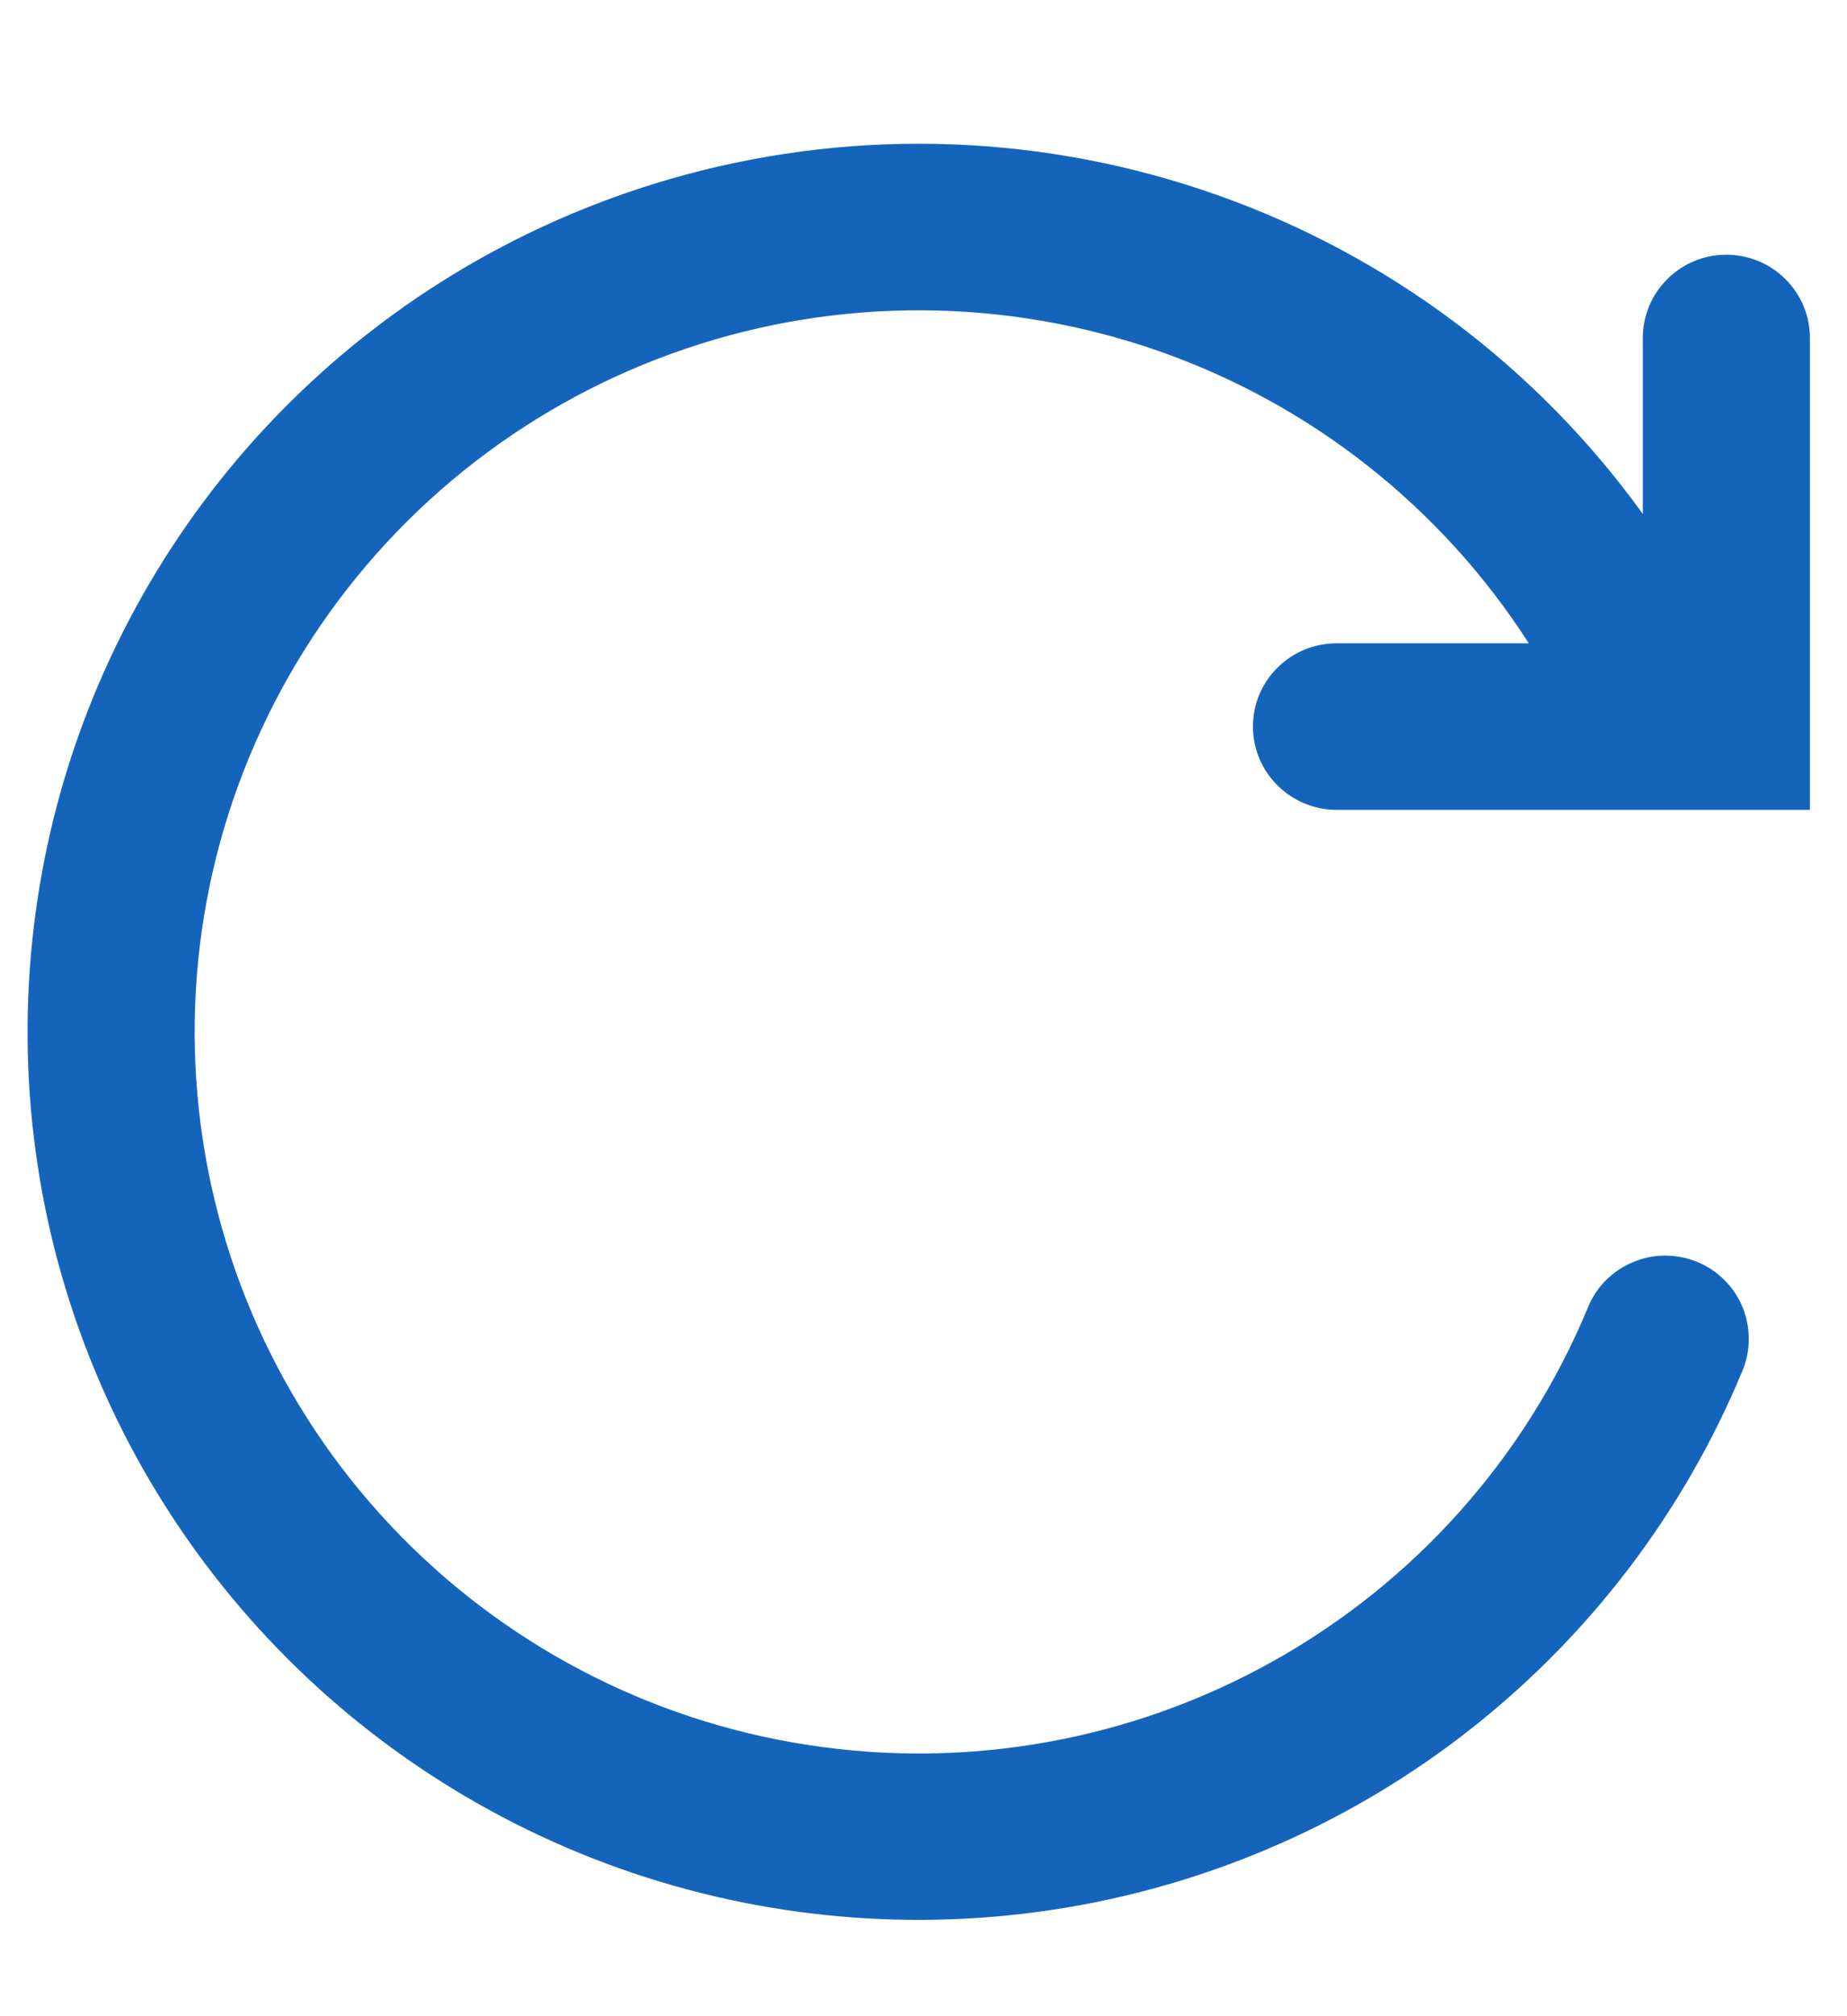 <svg width="11" height="12" viewBox="0 0 11 12" fill="none" xmlns="http://www.w3.org/2000/svg">
<path fill-rule="evenodd" clip-rule="evenodd" d="M4.082 1.04C5.125 0.758 6.231 0.8 7.25 1.161C8.269 1.521 9.153 2.184 9.784 3.059V2.011C9.784 1.88 9.836 1.754 9.93 1.661C10.023 1.568 10.149 1.516 10.281 1.516C10.413 1.516 10.54 1.568 10.633 1.661C10.727 1.754 10.779 1.88 10.779 2.011V4.82H7.959C7.827 4.82 7.701 4.767 7.608 4.674C7.514 4.582 7.462 4.455 7.462 4.324C7.462 4.193 7.514 4.067 7.608 3.974C7.701 3.881 7.827 3.829 7.959 3.829H9.105C8.585 3.019 7.808 2.406 6.897 2.088C5.987 1.771 4.995 1.766 4.082 2.076C3.168 2.386 2.386 2.992 1.859 3.797C1.332 4.602 1.091 5.56 1.176 6.517C1.26 7.474 1.664 8.376 2.324 9.077C2.984 9.779 3.86 10.24 4.814 10.386C5.768 10.533 6.743 10.357 7.584 9.886C8.426 9.415 9.084 8.677 9.454 7.789C9.478 7.728 9.514 7.671 9.56 7.624C9.607 7.576 9.662 7.539 9.723 7.513C9.784 7.487 9.849 7.473 9.915 7.473C9.982 7.473 10.047 7.486 10.109 7.511C10.17 7.536 10.225 7.573 10.272 7.621C10.319 7.667 10.355 7.723 10.38 7.785C10.404 7.846 10.416 7.911 10.415 7.977C10.414 8.043 10.4 8.109 10.373 8.169C10.027 8.998 9.475 9.725 8.769 10.283C8.063 10.841 7.225 11.21 6.336 11.356C5.447 11.502 4.535 11.421 3.686 11.119C2.838 10.817 2.08 10.305 1.485 9.63C0.89 8.956 0.477 8.142 0.285 7.265C0.094 6.388 0.13 5.477 0.389 4.617C0.649 3.758 1.124 2.978 1.77 2.352C2.416 1.726 3.212 1.275 4.082 1.04Z" fill="#1564BC"/>
</svg>
